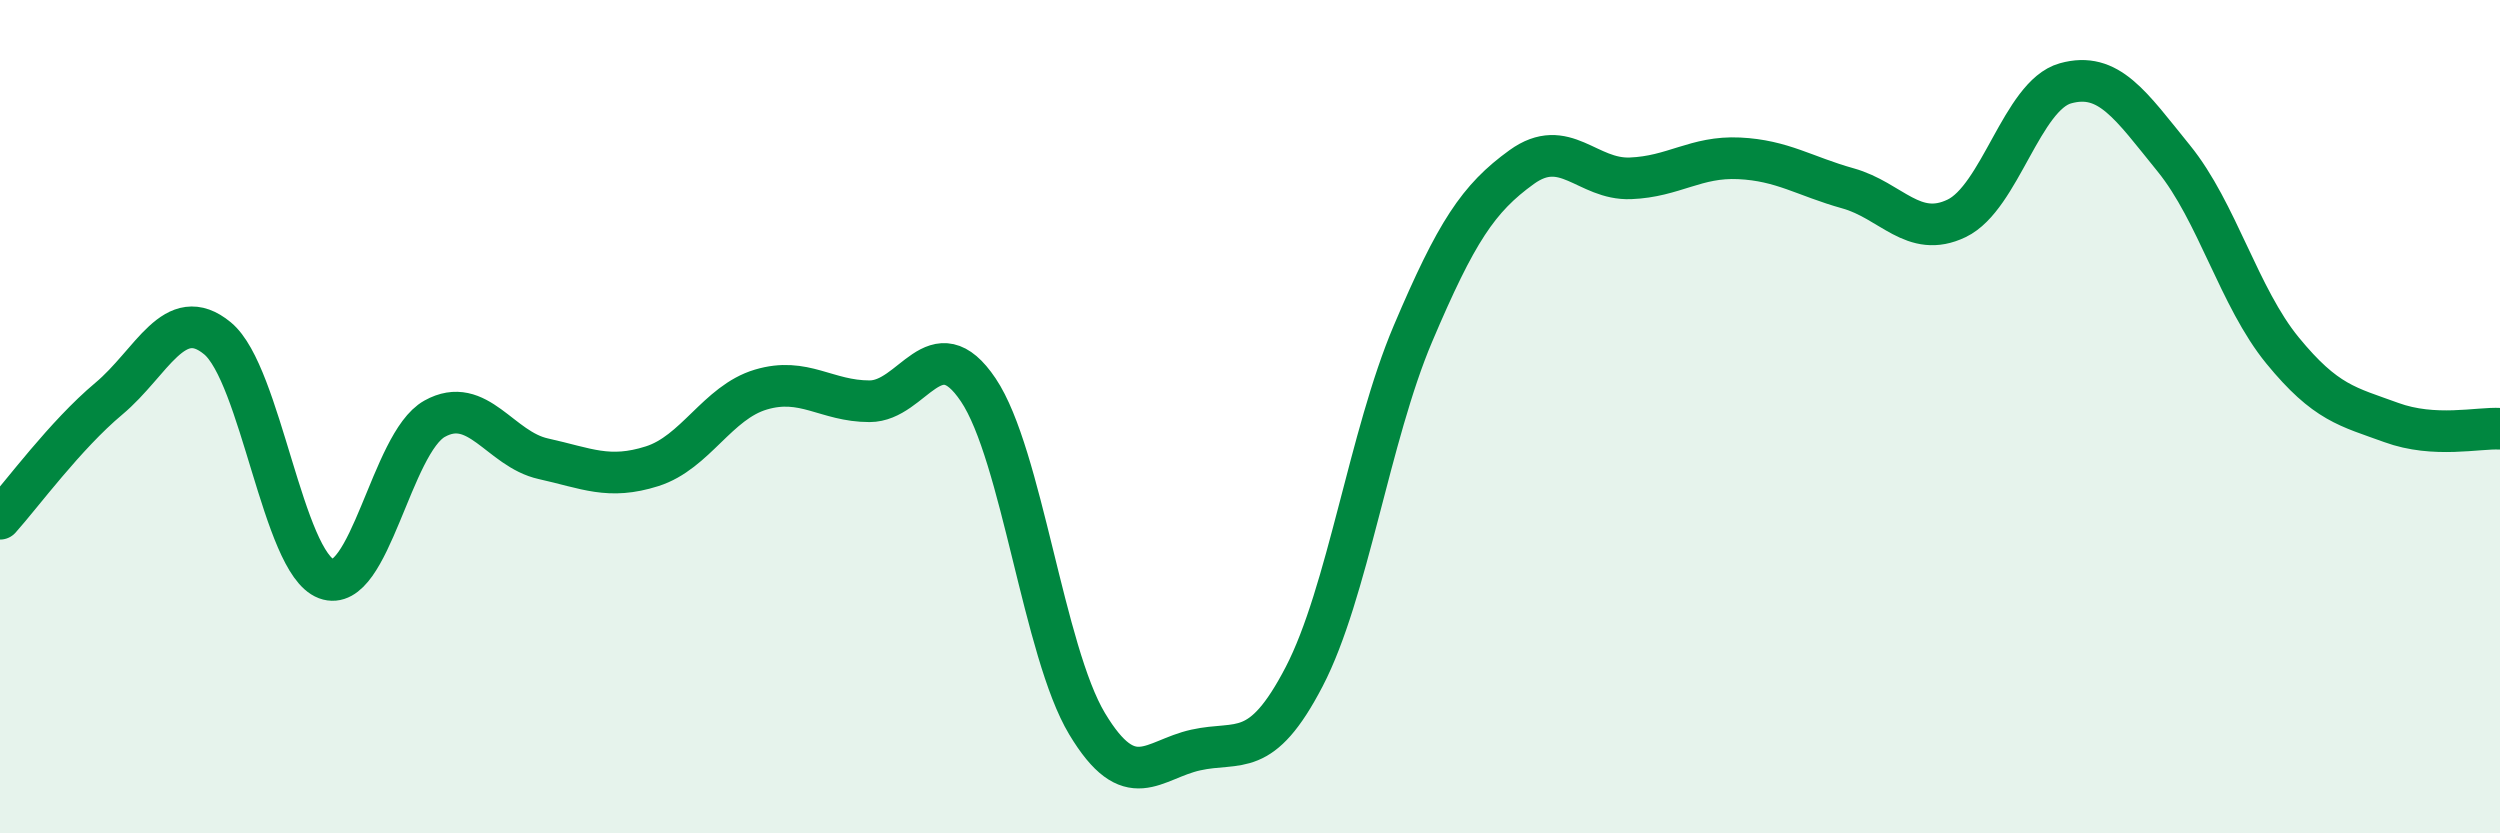 
    <svg width="60" height="20" viewBox="0 0 60 20" xmlns="http://www.w3.org/2000/svg">
      <path
        d="M 0,12.45 C 0.52,11.87 1.57,10.44 2.61,9.57 C 3.65,8.7 4.18,7.26 5.22,8.12 C 6.26,8.98 6.79,13.5 7.83,13.89 C 8.87,14.28 9.39,10.63 10.43,10.05 C 11.47,9.47 12,10.78 13.04,11.01 C 14.08,11.24 14.61,11.52 15.65,11.19 C 16.69,10.86 17.22,9.66 18.26,9.35 C 19.3,9.04 19.83,9.63 20.87,9.63 C 21.91,9.63 22.44,7.81 23.48,9.36 C 24.52,10.91 25.05,15.64 26.09,17.37 C 27.13,19.1 27.66,18.23 28.7,18 C 29.74,17.77 30.26,18.24 31.3,16.24 C 32.34,14.24 32.87,10.46 33.91,8.01 C 34.95,5.56 35.48,4.76 36.52,4.01 C 37.56,3.26 38.09,4.32 39.13,4.28 C 40.17,4.24 40.7,3.75 41.74,3.8 C 42.78,3.85 43.31,4.23 44.35,4.52 C 45.39,4.81 45.92,5.74 46.96,5.24 C 48,4.74 48.53,2.29 49.57,2 C 50.61,1.71 51.13,2.52 52.17,3.8 C 53.21,5.08 53.74,7.14 54.78,8.41 C 55.82,9.68 56.35,9.76 57.39,10.14 C 58.43,10.52 59.48,10.26 60,10.29L60 20L0 20Z"
        fill="#008740"
        opacity="0.1"
        stroke-linecap="round"
        stroke-linejoin="round"
      />
      <path
        d="M 0,12.45 C 0.52,11.87 1.57,10.44 2.61,9.57 C 3.65,8.7 4.18,7.26 5.22,8.12 C 6.26,8.98 6.79,13.5 7.83,13.89 C 8.87,14.28 9.39,10.63 10.43,10.05 C 11.47,9.47 12,10.78 13.04,11.01 C 14.08,11.24 14.61,11.52 15.65,11.19 C 16.69,10.86 17.22,9.66 18.26,9.35 C 19.3,9.04 19.83,9.63 20.87,9.63 C 21.91,9.63 22.44,7.81 23.48,9.36 C 24.52,10.91 25.05,15.64 26.09,17.37 C 27.13,19.1 27.66,18.23 28.7,18 C 29.74,17.77 30.26,18.24 31.3,16.24 C 32.34,14.24 32.87,10.46 33.91,8.01 C 34.95,5.56 35.48,4.76 36.52,4.01 C 37.56,3.26 38.09,4.32 39.13,4.28 C 40.17,4.24 40.7,3.75 41.74,3.8 C 42.78,3.85 43.31,4.23 44.35,4.52 C 45.39,4.81 45.92,5.74 46.96,5.24 C 48,4.74 48.53,2.29 49.57,2 C 50.61,1.71 51.13,2.52 52.17,3.8 C 53.21,5.08 53.74,7.14 54.78,8.41 C 55.82,9.68 56.35,9.76 57.39,10.14 C 58.43,10.52 59.48,10.26 60,10.29"
        stroke="#008740"
        stroke-width="1"
        fill="none"
        stroke-linecap="round"
        stroke-linejoin="round"
      />
    </svg>
  